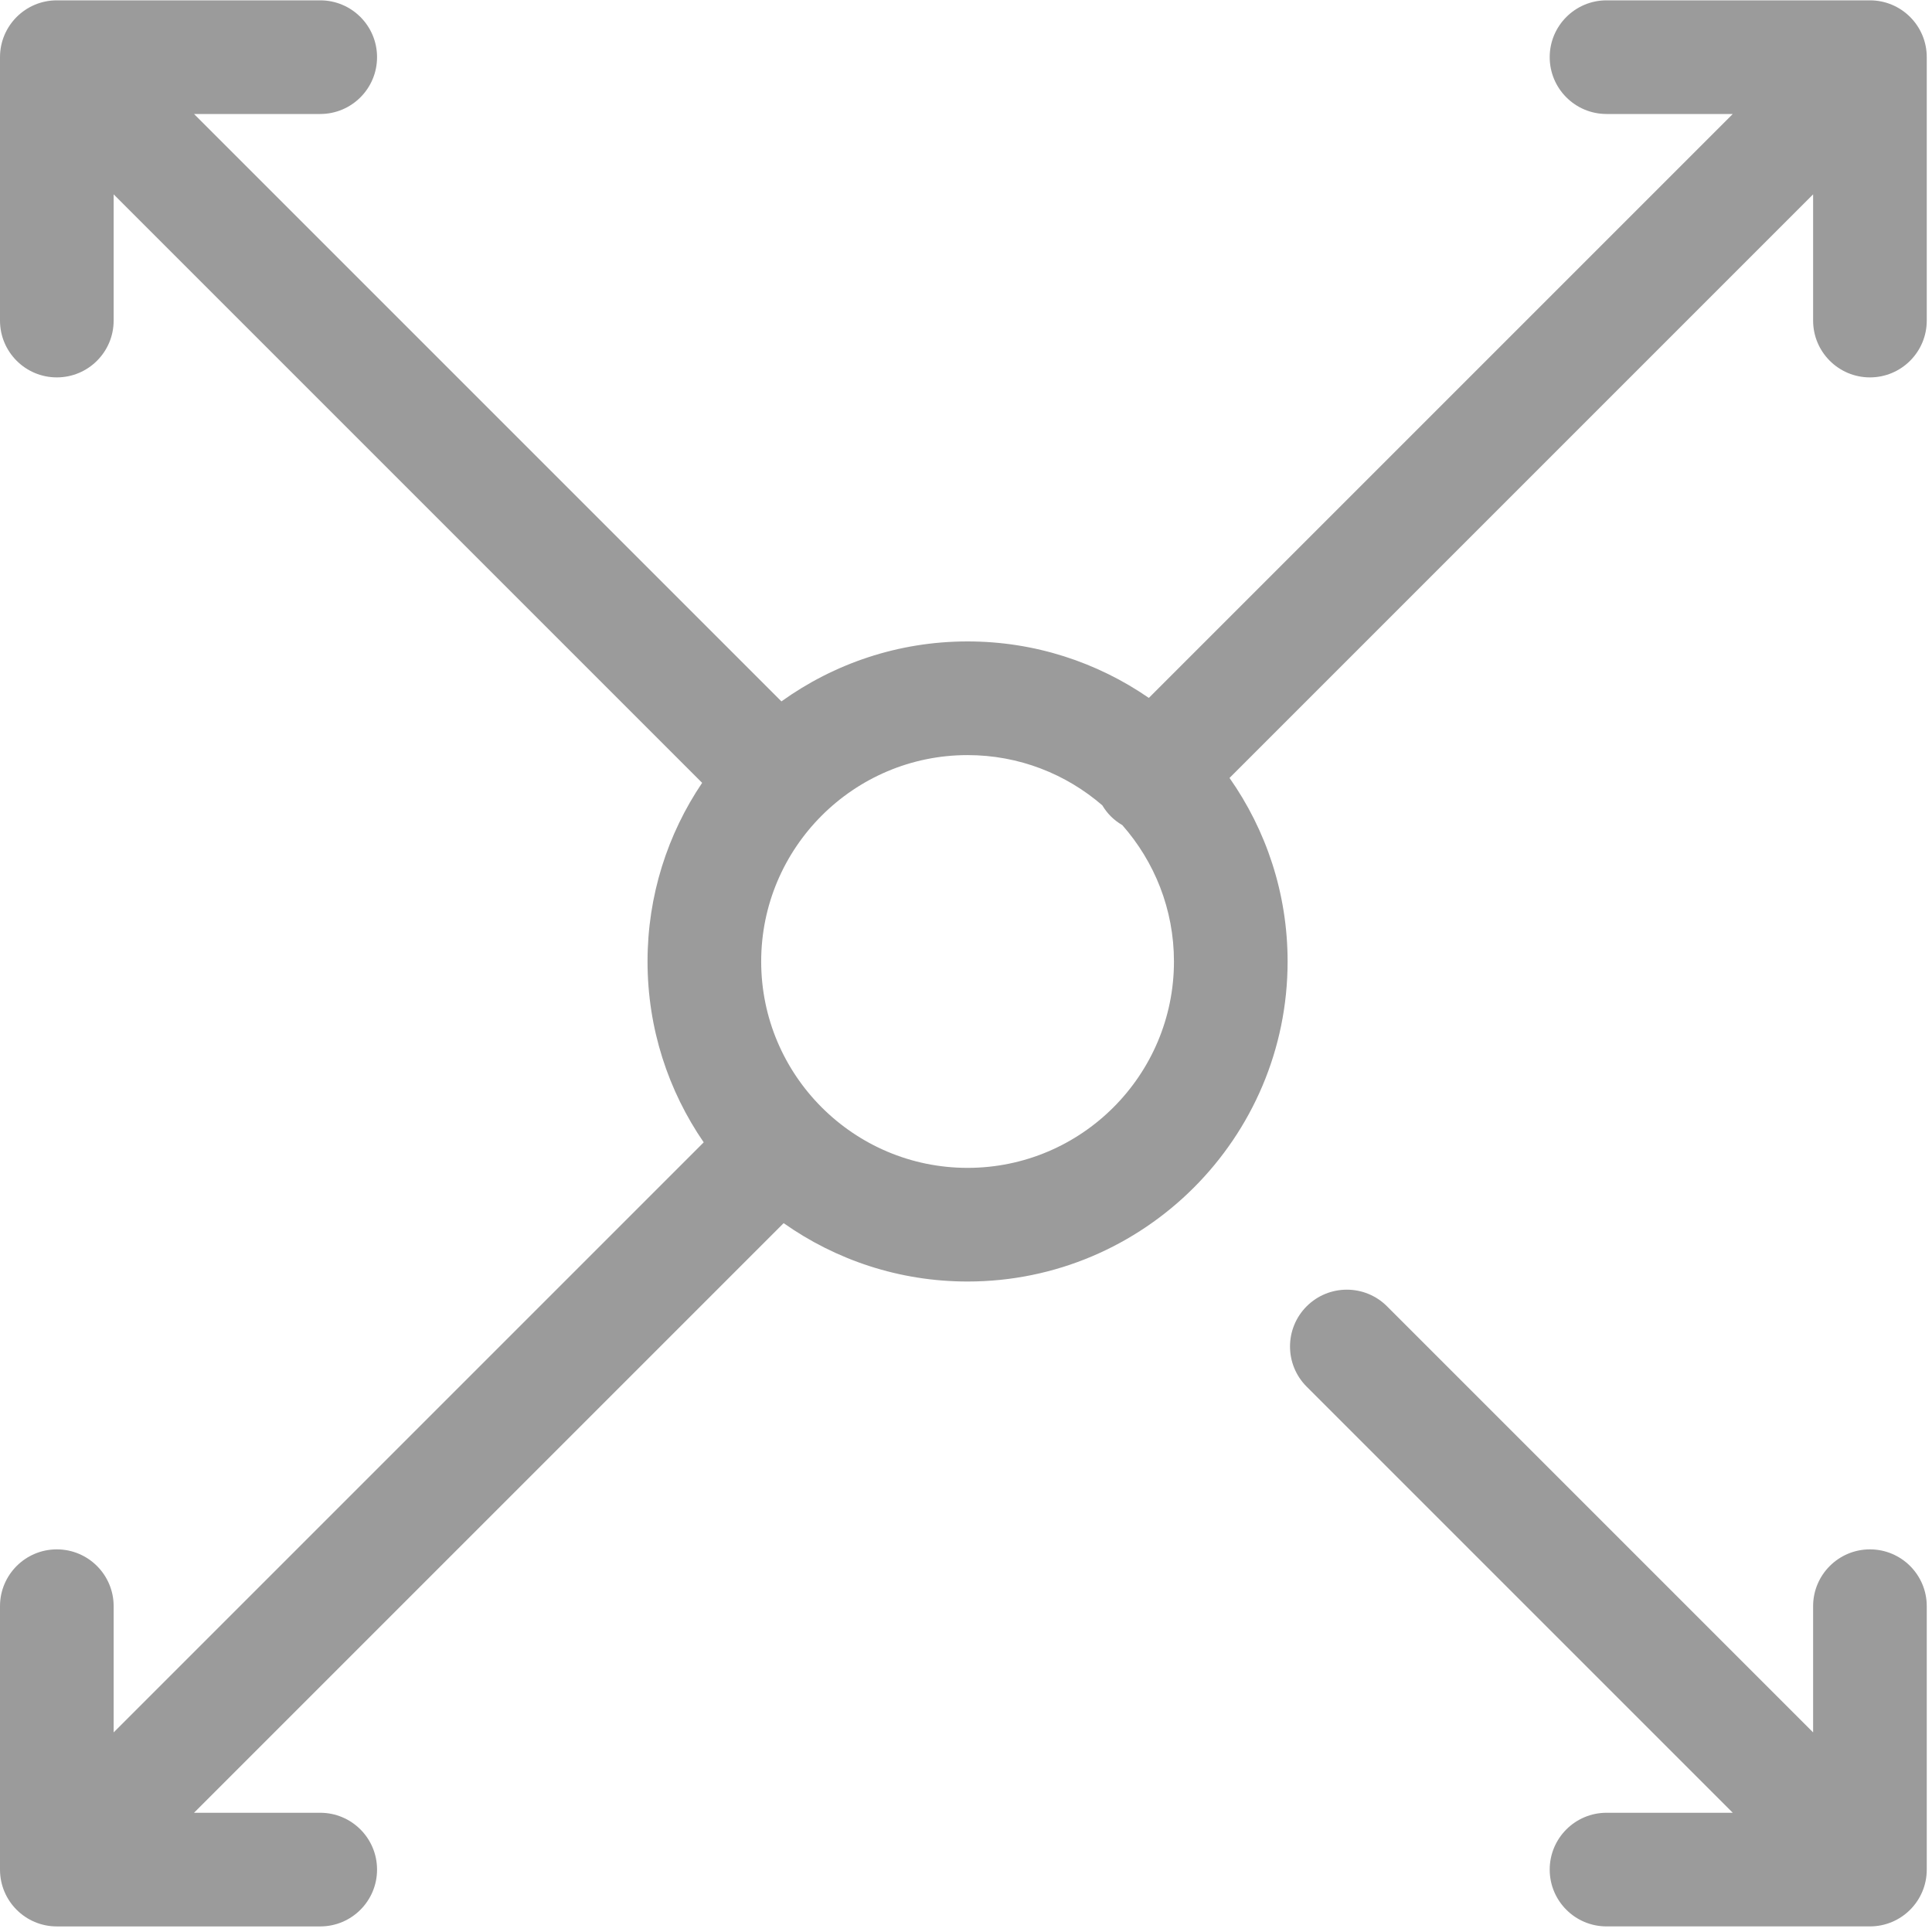 <?xml version="1.0" encoding="UTF-8"?>
<svg width="80px" height="80px" viewBox="0 0 80 80" version="1.1" xmlns="http://www.w3.org/2000/svg" xmlns:xlink="http://www.w3.org/1999/xlink">
    <title>4</title>
    <g id="Page-1" stroke="none" stroke-width="1" fill="none" fill-rule="evenodd">
        <g id="Apple-TV-Copy-23" transform="translate(-1574, -4515)" fill="#9B9B9B" fill-rule="nonzero">
            <g id="Group-2" transform="translate(0, 4366)">
                <g id="4" transform="translate(1574, 149)">
                    <path d="M77.43,0.014 L66.523,0.014 C65.224,0.014 64.17,1.068 64.17,2.367 C64.17,3.667 65.224,4.72 66.523,4.72 L71.75,4.72 L47.571,28.899 C45.436,27.426 42.85,26.56 40.065,26.56 C37.191,26.56 34.531,27.483 32.357,29.043 L8.034,4.72 L13.26,4.72 C14.56,4.72 15.613,3.667 15.613,2.367 C15.613,1.068 14.56,0.014 13.26,0.014 L2.353,0.014 C1.053,0.014 0,1.068 0,2.367 L0,13.274 C0,14.574 1.053,15.627 2.353,15.627 C3.652,15.627 4.706,14.574 4.706,13.274 L4.706,8.048 L29.074,32.416 C27.647,34.53 26.813,37.076 26.813,39.813 C26.813,42.59 27.673,45.17 29.139,47.302 L4.706,71.735 L4.706,66.509 C4.706,65.209 3.652,64.156 2.353,64.156 C1.053,64.156 0,65.209 0,66.509 L0,77.416 C0,78.716 1.053,79.769 2.353,79.769 L13.26,79.769 C14.559,79.769 15.613,78.716 15.613,77.416 C15.613,76.116 14.559,75.063 13.26,75.063 L8.033,75.063 L32.449,50.648 C34.605,52.168 37.232,53.065 40.065,53.065 C47.372,53.065 53.317,47.12 53.317,39.813 C53.317,36.987 52.425,34.367 50.912,32.213 L75.077,8.048 L75.077,13.274 C75.077,14.574 76.131,15.627 77.43,15.627 C78.729,15.627 79.783,14.574 79.783,13.274 L79.783,2.367 C79.783,1.068 78.73,0.014 77.43,0.014 Z M40.065,48.359 C35.353,48.359 31.519,44.525 31.519,39.813 C31.519,35.101 35.353,31.267 40.065,31.267 C42.196,31.267 44.146,32.052 45.644,33.347 C45.741,33.509 45.857,33.662 45.996,33.802 C46.142,33.947 46.303,34.067 46.473,34.167 C47.802,35.674 48.611,37.65 48.611,39.813 C48.611,44.525 44.778,48.359 40.065,48.359 Z" id="Shape"></path>
                    <path d="M77.43,64.156 C76.131,64.156 75.077,65.209 75.077,66.509 L75.077,71.735 L57.433,54.091 C56.515,53.173 55.025,53.173 54.106,54.091 C53.187,55.011 53.187,56.5 54.106,57.419 L71.75,75.063 L66.523,75.063 C65.224,75.063 64.17,76.116 64.17,77.416 C64.17,78.715 65.224,79.768 66.523,79.768 L77.43,79.768 C78.73,79.768 79.783,78.715 79.783,77.416 L79.783,66.509 C79.783,65.209 78.73,64.156 77.43,64.156 Z" id="Path"></path>
                </g>
            </g>
        </g>
    </g>
</svg>